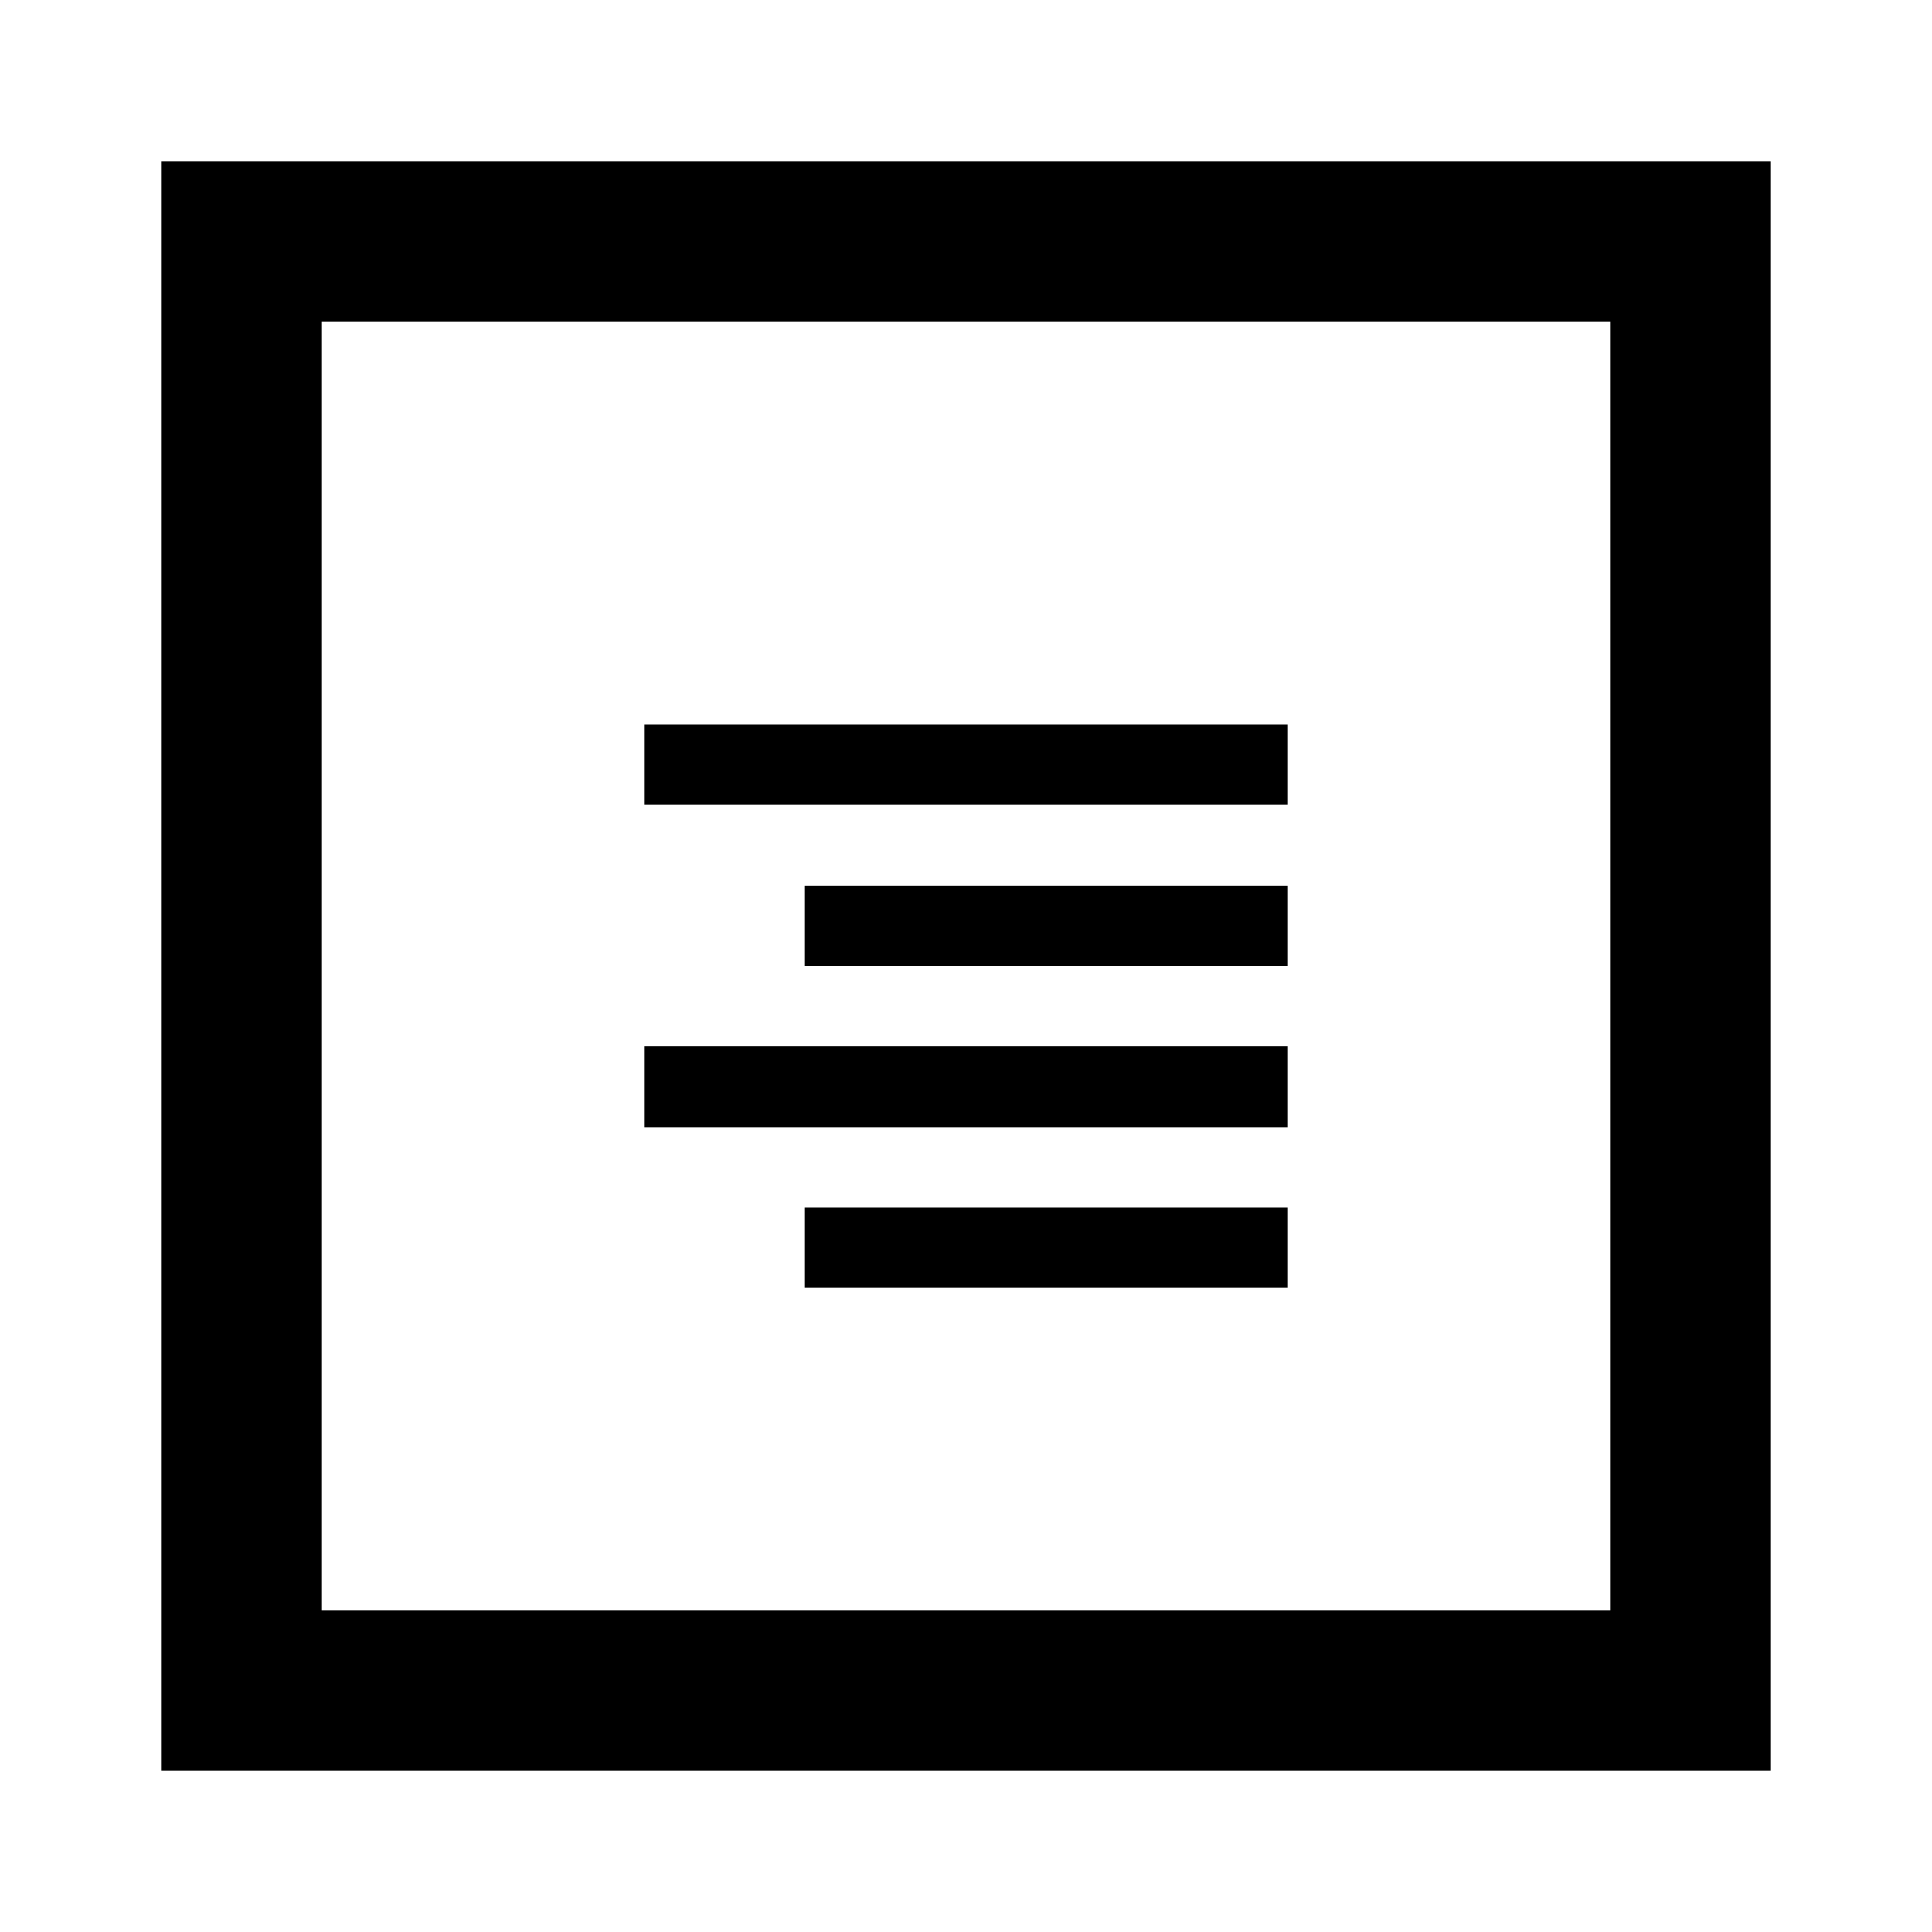 <svg width="24" height="24" viewBox="0 0 24 24" fill="none" xmlns="http://www.w3.org/2000/svg">
<path d="M16 9H8V10H16V9Z" fill="black"/>
<path d="M16 13H8V14H16V13Z" fill="black"/>
<path d="M10 11H16V12H10V11Z" fill="black"/>
<path d="M16 15H10V16H16V15Z" fill="black"/>
<path fill-rule="evenodd" clip-rule="evenodd" d="M22 2H2V22H22V2ZM20 4H4V20H20V4Z" fill="black"/>
</svg>
